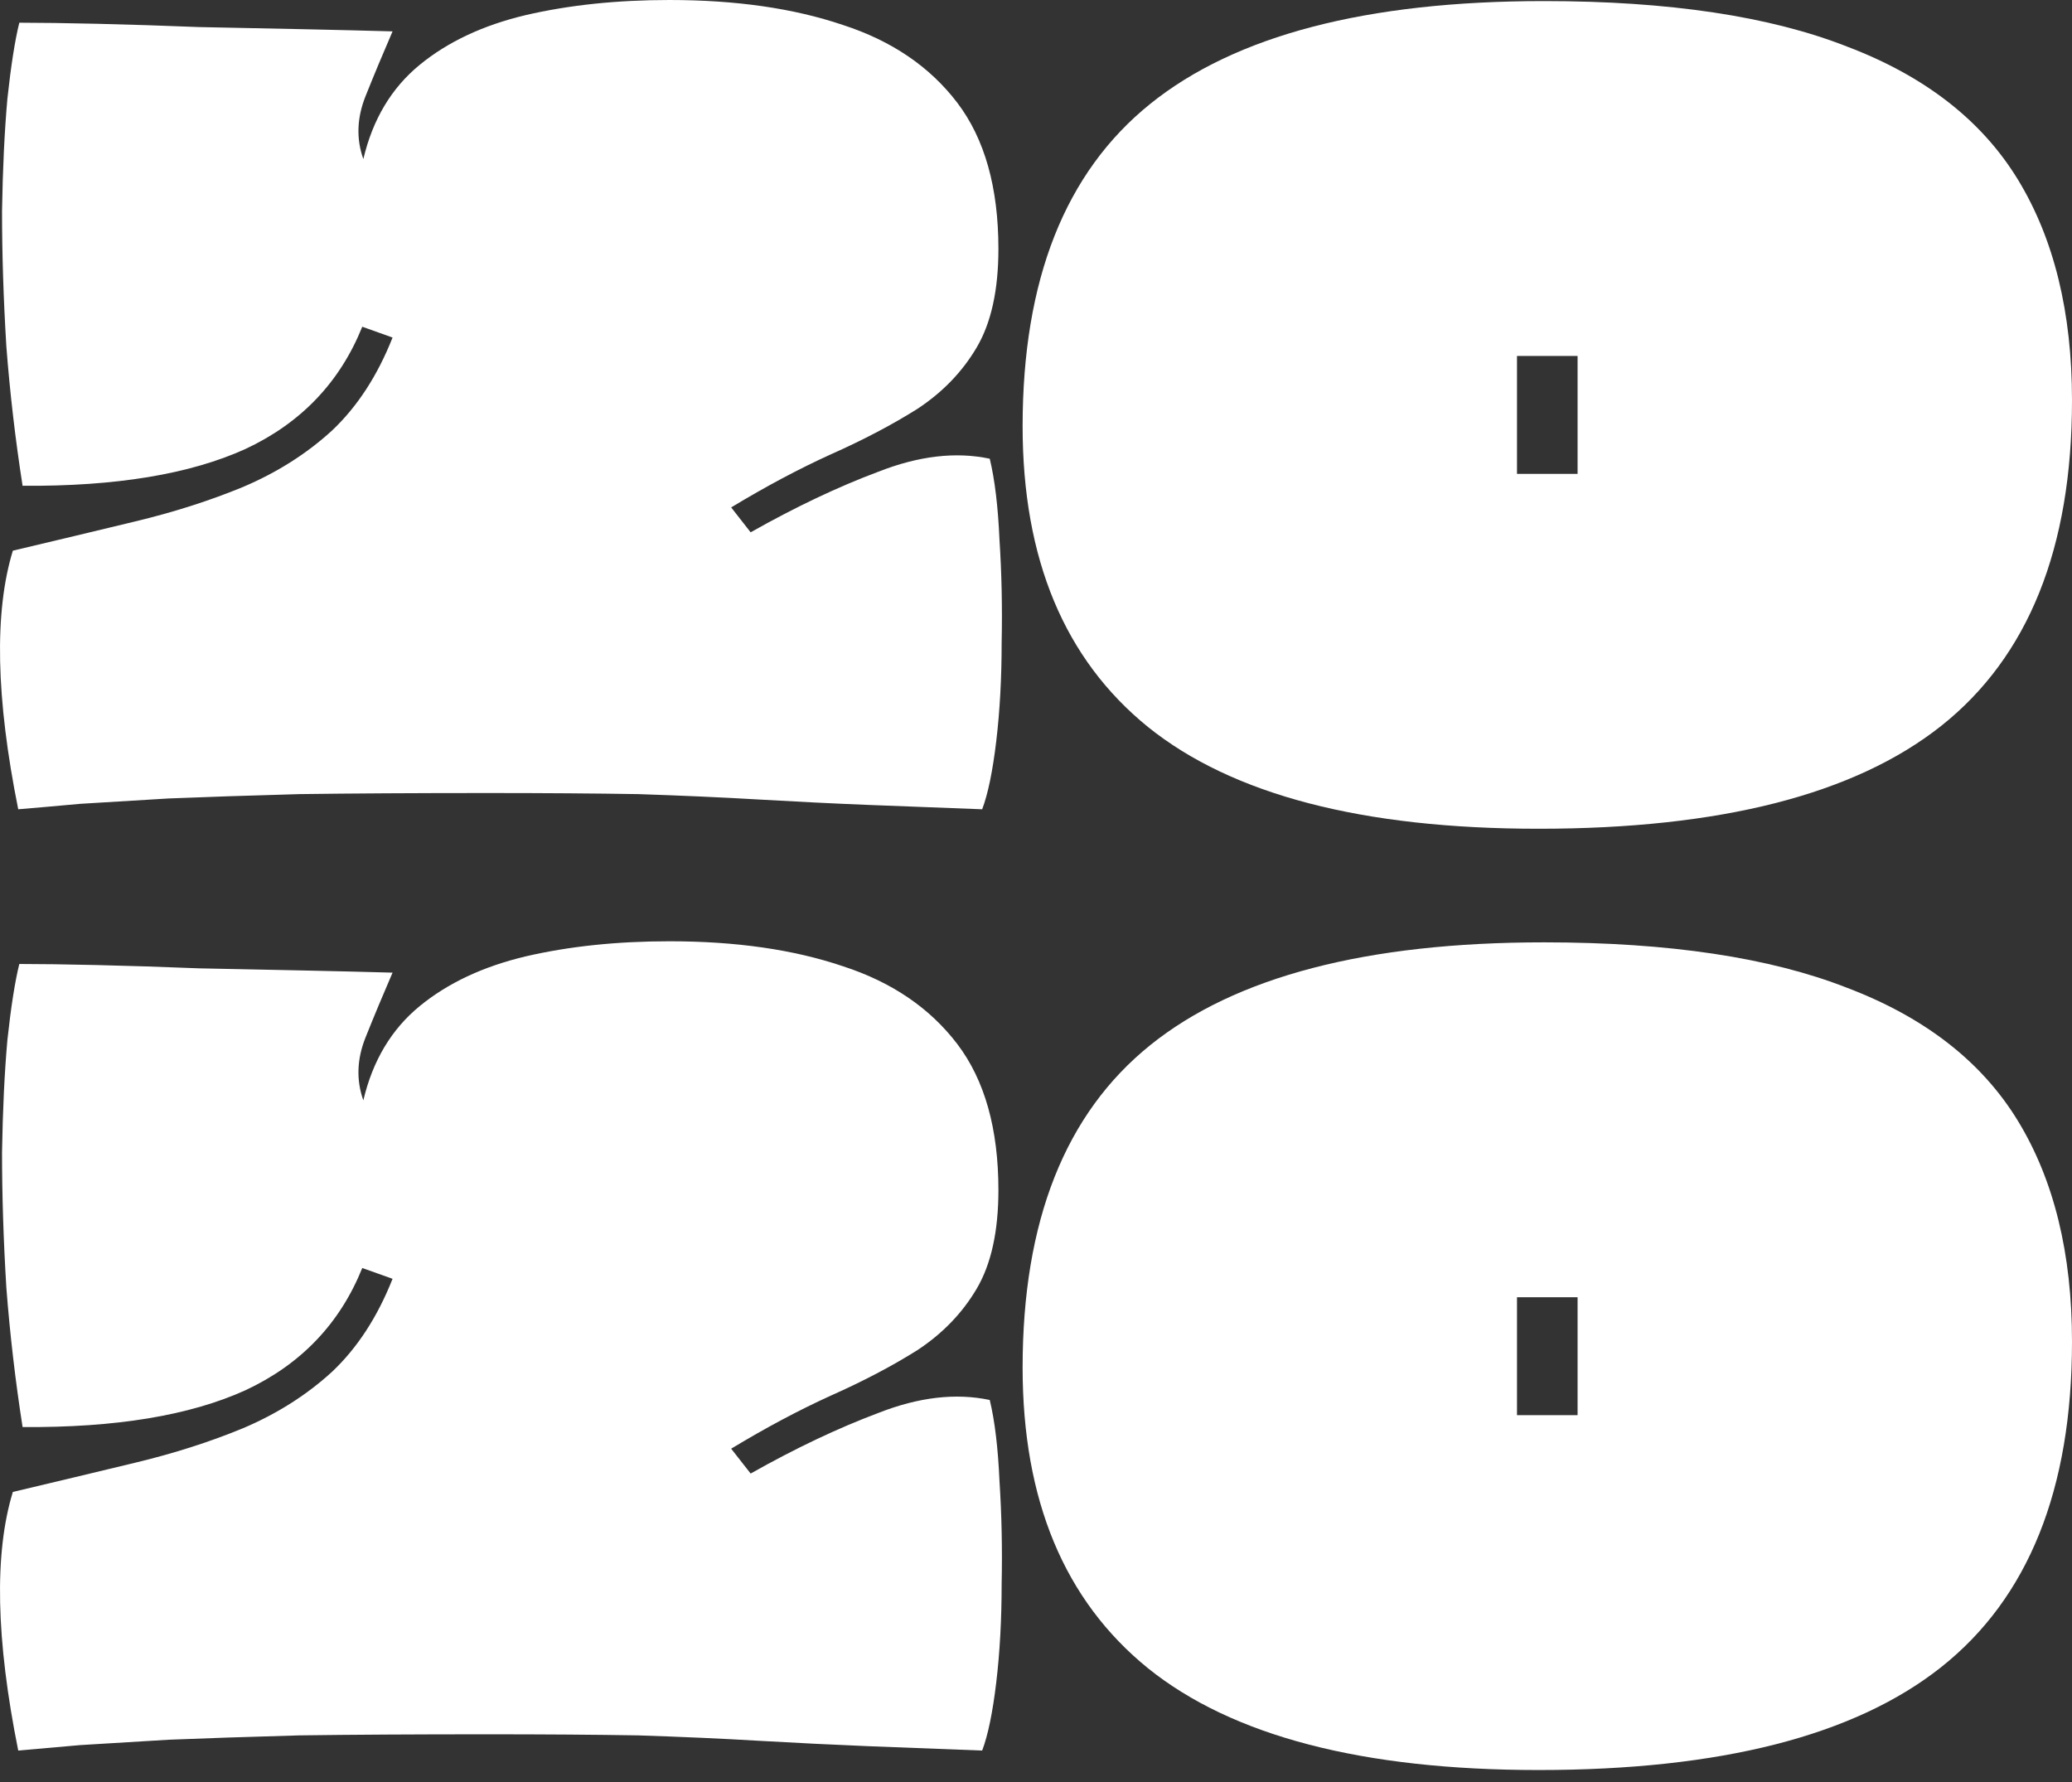 <svg width="50" height="43" viewBox="0 0 50 43" fill="none" xmlns="http://www.w3.org/2000/svg">
<rect x="0" y="0" width="50" height="43" fill="#333333" stroke="none"/>
<path d="M0.44 19.528C-0.099 16.848 -0.143 14.768 0.31 13.288C1.336 13.045 2.32 12.81 3.26 12.583C4.2 12.357 5.07 12.079 5.87 11.748C6.688 11.4 7.402 10.947 8.011 10.39C8.62 9.816 9.108 9.068 9.473 8.145L8.742 7.884C8.203 9.224 7.263 10.208 5.923 10.834C4.582 11.443 2.79 11.739 0.545 11.722C0.371 10.608 0.24 9.485 0.153 8.354C0.083 7.205 0.049 6.118 0.049 5.091C0.066 4.064 0.109 3.159 0.179 2.376C0.266 1.575 0.362 0.966 0.466 0.548C0.971 0.548 1.598 0.557 2.346 0.574C3.112 0.592 3.93 0.618 4.8 0.653C5.67 0.67 6.514 0.687 7.332 0.705C8.15 0.722 8.864 0.74 9.473 0.757C9.247 1.279 9.029 1.801 8.82 2.323C8.612 2.846 8.594 3.35 8.768 3.838C8.994 2.88 9.447 2.123 10.126 1.566C10.805 1.009 11.657 0.609 12.684 0.365C13.728 0.122 14.886 0 16.156 0C17.758 0 19.15 0.2 20.333 0.6C21.517 0.983 22.439 1.61 23.101 2.48C23.762 3.35 24.093 4.525 24.093 6.005C24.093 6.997 23.919 7.788 23.571 8.38C23.223 8.972 22.744 9.468 22.135 9.868C21.526 10.251 20.829 10.617 20.046 10.965C19.28 11.313 18.48 11.739 17.644 12.244L18.114 12.845C19.193 12.235 20.22 11.748 21.195 11.383C22.17 11 23.066 10.895 23.884 11.069C24.006 11.574 24.084 12.227 24.119 13.027C24.171 13.828 24.189 14.655 24.171 15.507C24.171 16.36 24.128 17.152 24.041 17.883C23.954 18.614 23.84 19.162 23.701 19.528C22.744 19.493 21.83 19.458 20.96 19.423C20.107 19.389 19.228 19.345 18.323 19.293C17.436 19.241 16.461 19.197 15.399 19.162C14.355 19.145 13.145 19.136 11.77 19.136C9.995 19.136 8.481 19.145 7.228 19.162C5.975 19.197 4.922 19.232 4.069 19.267C3.216 19.319 2.503 19.363 1.928 19.397C1.354 19.45 0.858 19.493 0.44 19.528Z" fill="white"/>
<path d="M37.129 19.998C32.883 19.998 29.741 19.18 27.705 17.544C25.686 15.908 24.677 13.488 24.677 10.286C24.677 6.753 25.703 4.16 27.757 2.506C29.811 0.853 32.978 0.026 37.26 0.026C40.271 0.026 42.708 0.392 44.57 1.123C46.45 1.836 47.824 2.907 48.695 4.334C49.565 5.761 50 7.536 50 9.659C50 13.227 48.947 15.847 46.841 17.518C44.753 19.171 41.515 19.998 37.129 19.998ZM36.607 11.435H38.069V8.589H36.607V11.435Z" fill="white"/>
<path d="M0.44 42.241C-0.099 39.56 -0.143 37.481 0.31 36.001C1.336 35.758 2.32 35.523 3.26 35.296C4.2 35.07 5.07 34.792 5.87 34.461C6.688 34.113 7.402 33.66 8.011 33.103C8.62 32.529 9.108 31.781 9.473 30.858L8.742 30.597C8.203 31.937 7.263 32.921 5.923 33.547C4.582 34.156 2.79 34.452 0.545 34.435C0.371 33.321 0.24 32.198 0.153 31.067C0.083 29.918 0.049 28.831 0.049 27.804C0.066 26.777 0.109 25.872 0.179 25.089C0.266 24.288 0.362 23.679 0.466 23.261C0.971 23.261 1.598 23.27 2.346 23.287C3.112 23.305 3.93 23.331 4.8 23.366C5.67 23.383 6.514 23.4 7.332 23.418C8.15 23.435 8.864 23.453 9.473 23.47C9.247 23.992 9.029 24.514 8.82 25.036C8.612 25.558 8.594 26.063 8.768 26.551C8.994 25.593 9.447 24.836 10.126 24.279C10.805 23.722 11.657 23.322 12.684 23.078C13.728 22.835 14.886 22.713 16.156 22.713C17.758 22.713 19.15 22.913 20.333 23.313C21.517 23.696 22.439 24.323 23.101 25.193C23.762 26.063 24.093 27.238 24.093 28.717C24.093 29.709 23.919 30.501 23.571 31.093C23.223 31.685 22.744 32.181 22.135 32.581C21.526 32.964 20.829 33.33 20.046 33.678C19.28 34.026 18.48 34.452 17.644 34.957L18.114 35.557C19.193 34.948 20.22 34.461 21.195 34.095C22.17 33.712 23.066 33.608 23.884 33.782C24.006 34.287 24.084 34.94 24.119 35.74C24.171 36.541 24.189 37.367 24.171 38.22C24.171 39.073 24.128 39.865 24.041 40.596C23.954 41.327 23.84 41.875 23.701 42.241C22.744 42.206 21.83 42.171 20.96 42.136C20.107 42.101 19.228 42.058 18.323 42.006C17.436 41.953 16.461 41.91 15.399 41.875C14.355 41.858 13.145 41.849 11.77 41.849C9.995 41.849 8.481 41.858 7.228 41.875C5.975 41.91 4.922 41.945 4.069 41.98C3.216 42.032 2.503 42.075 1.928 42.11C1.354 42.162 0.858 42.206 0.44 42.241Z" fill="white"/>
<path d="M37.129 42.711C32.883 42.711 29.741 41.893 27.705 40.257C25.686 38.621 24.677 36.201 24.677 32.999C24.677 29.466 25.703 26.873 27.757 25.219C29.811 23.566 32.978 22.739 37.26 22.739C40.271 22.739 42.708 23.105 44.57 23.835C46.45 24.549 47.824 25.619 48.695 27.047C49.565 28.474 50 30.249 50 32.372C50 35.94 48.947 38.56 46.841 40.23C44.753 41.884 41.515 42.711 37.129 42.711ZM36.607 34.148H38.069V31.302H36.607V34.148Z" fill="white"/>
</svg>
